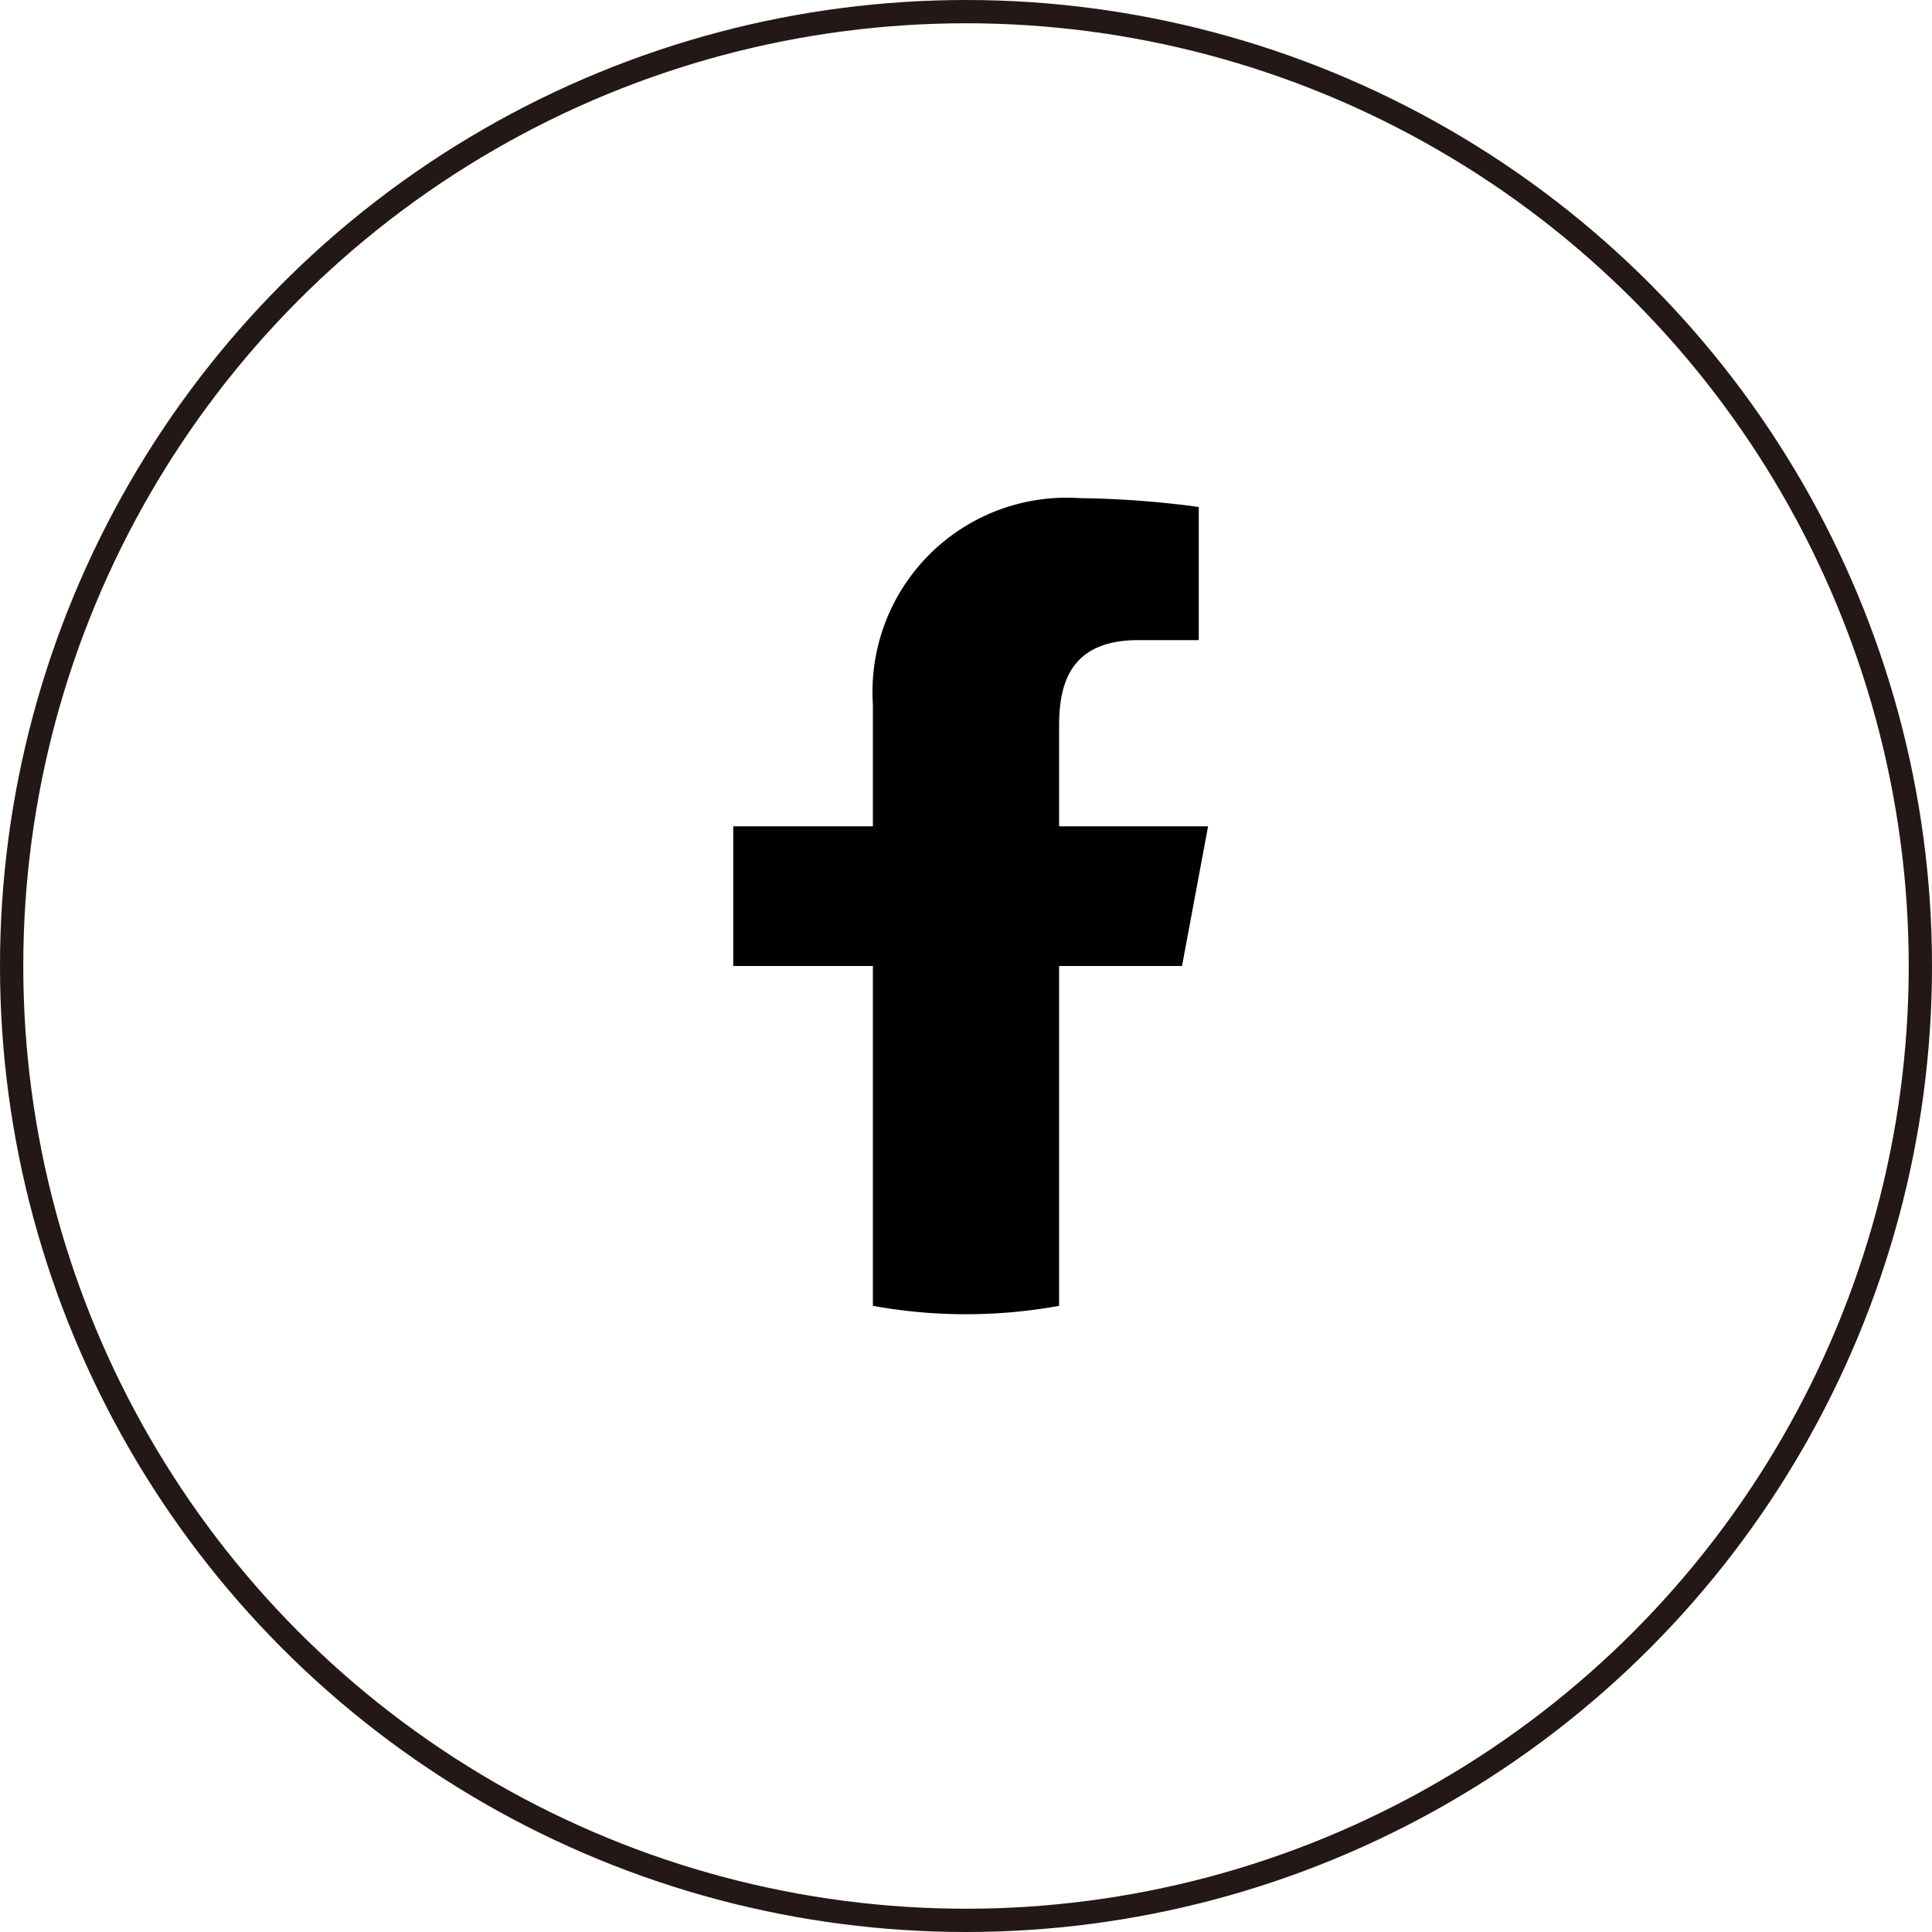 <svg xmlns="http://www.w3.org/2000/svg" viewBox="0 0 41.5 41.5"><defs><style>.cls-1{fill:none;stroke:#231815;stroke-miterlimit:10;stroke-width:0.5px;}</style></defs><g id="レイヤー_2" data-name="レイヤー 2"><g id="デザイン"><circle class="cls-1" cx="20.75" cy="20.75" r="20.5"/><path d="M25.39,20.75l.56-3h-3.2V15.58c0-.92.26-1.83,1.7-1.83h1.3V10.89a20.83,20.83,0,0,0-2.56-.19,4.17,4.17,0,0,0-4.44,4.43v2.62h-3v3h3v7.3a11.2,11.2,0,0,0,4,0v-7.3Z"/></g></g></svg>